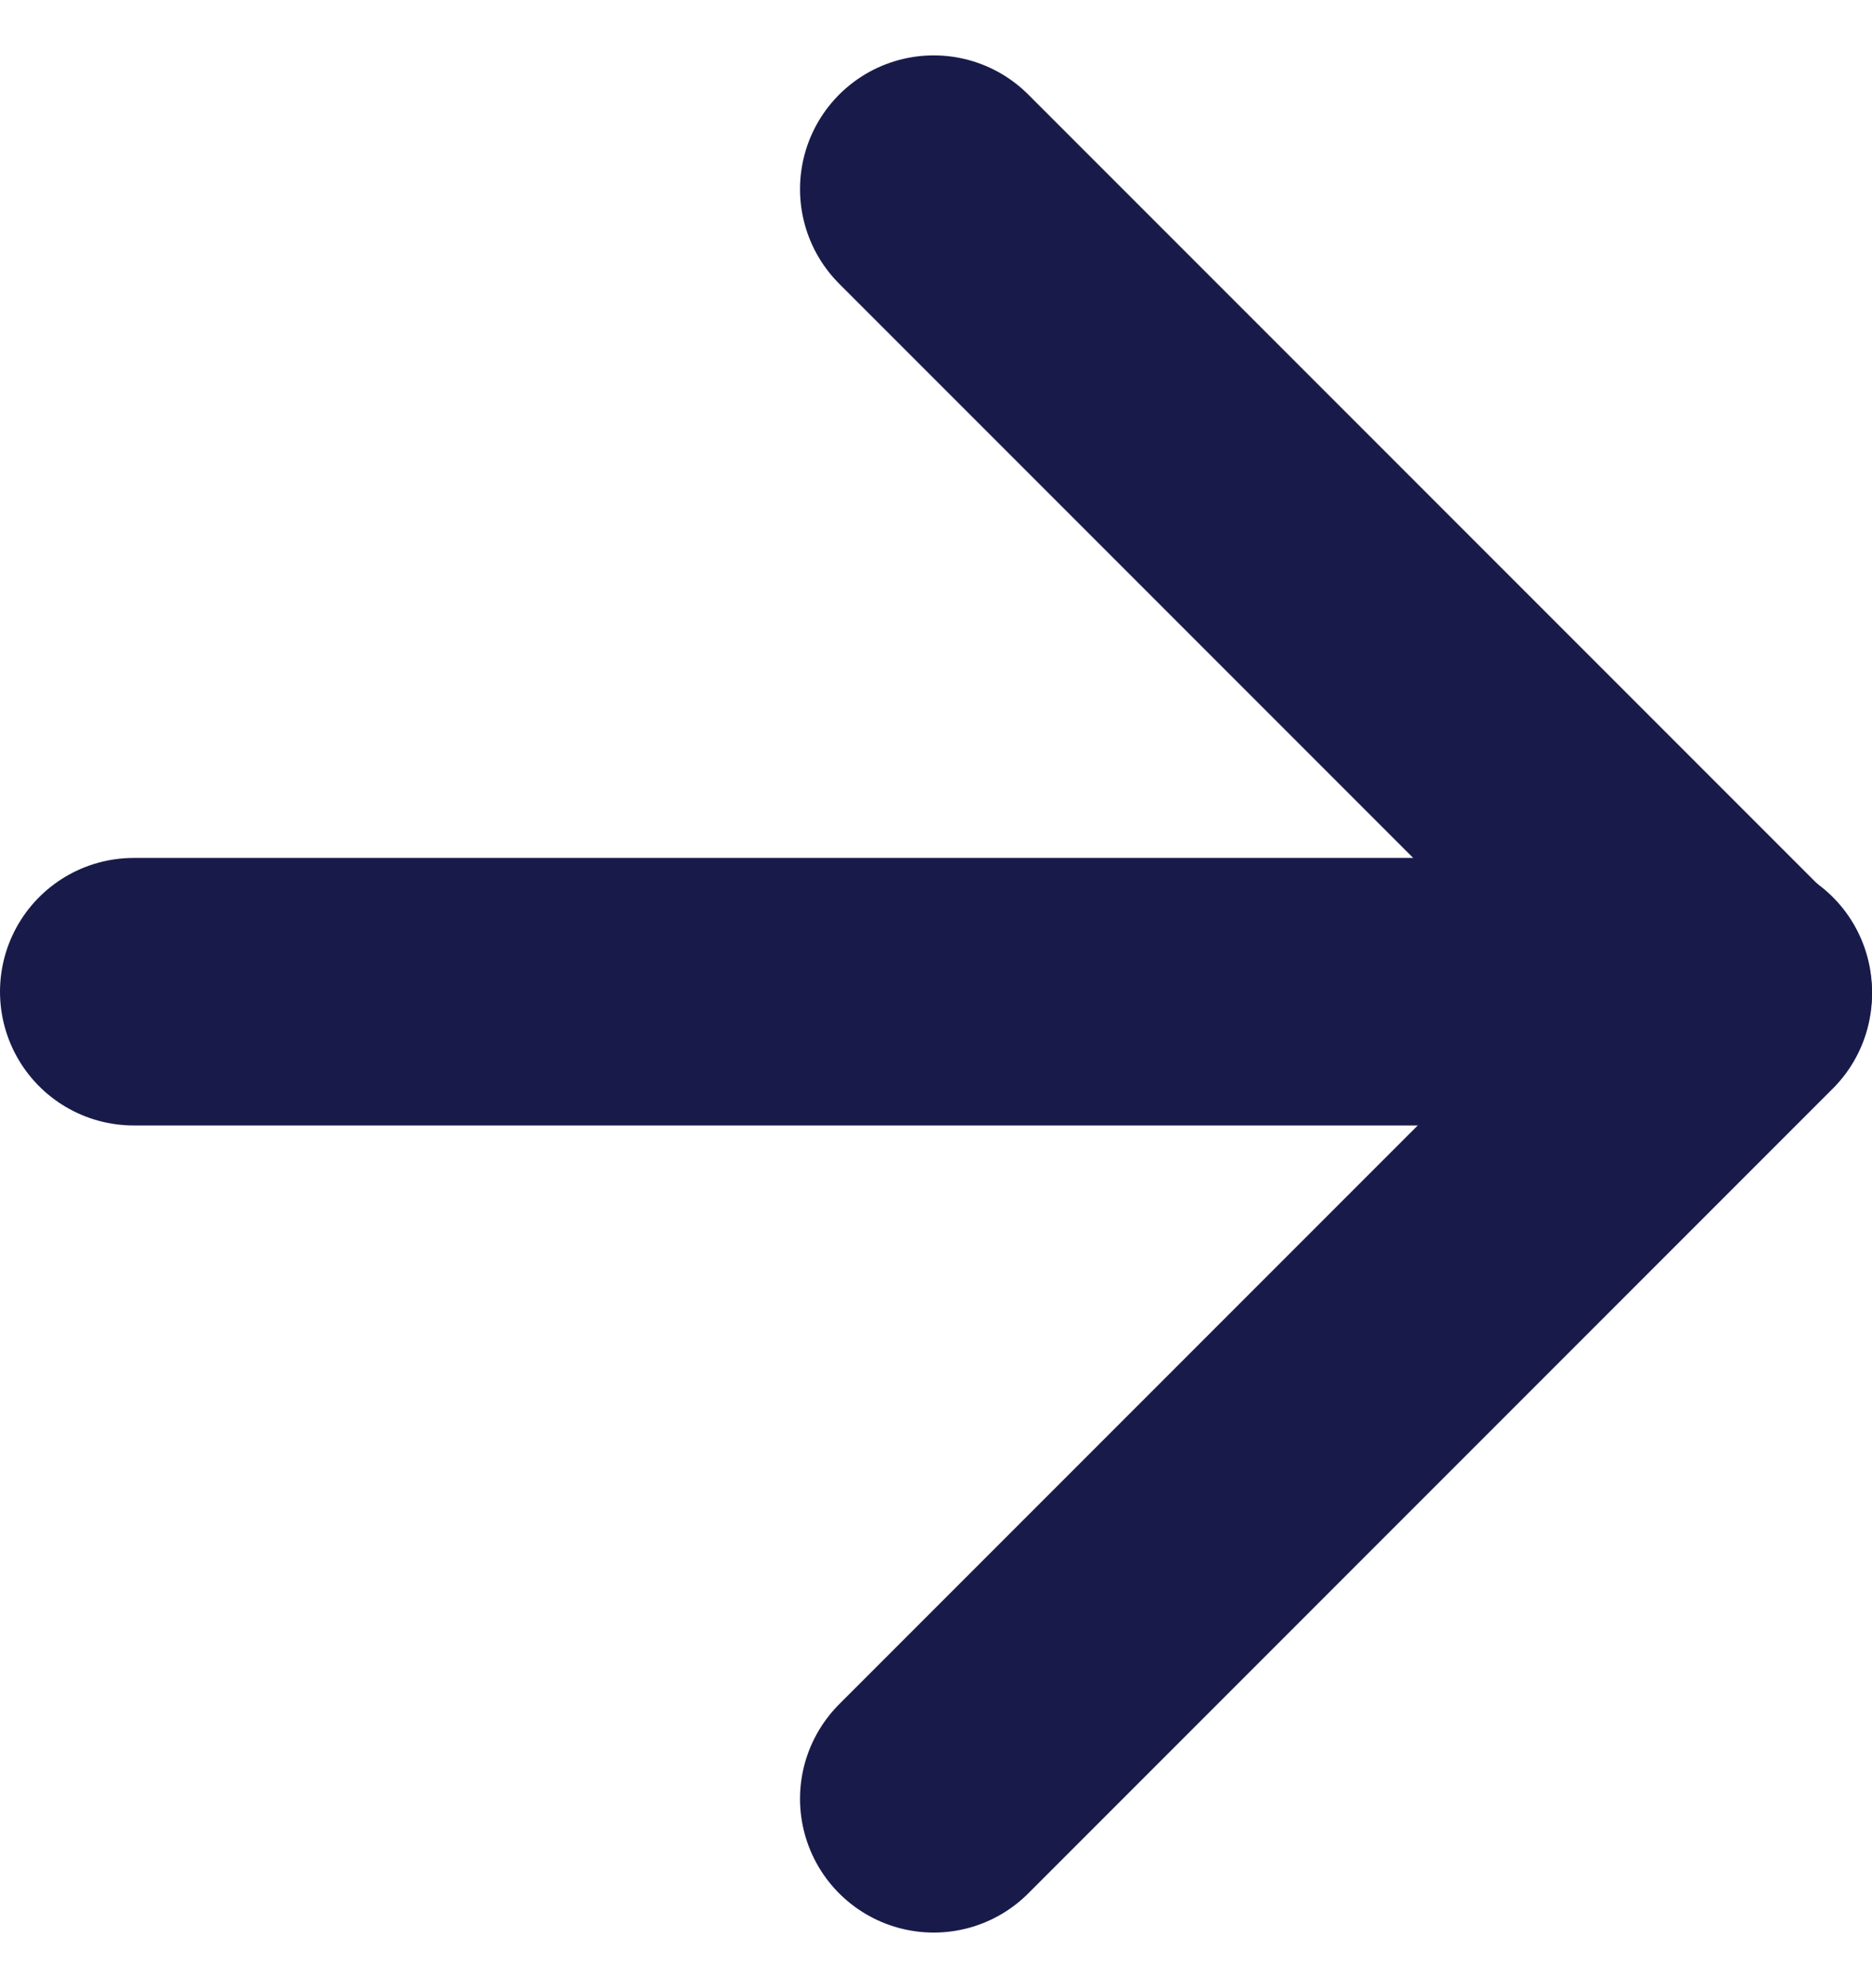 <svg xmlns="http://www.w3.org/2000/svg" width="14" height="14.863"><g data-name="arrow-right (1)" fill="none" stroke="#181b4a" stroke-linecap="round" stroke-linejoin="round" stroke-width="2"><path data-name="Line 105" d="M1 7.414h12"/><path data-name="Path 1145" d="M6.983 1.414L13 7.431l-6.017 6.017"/></g></svg>